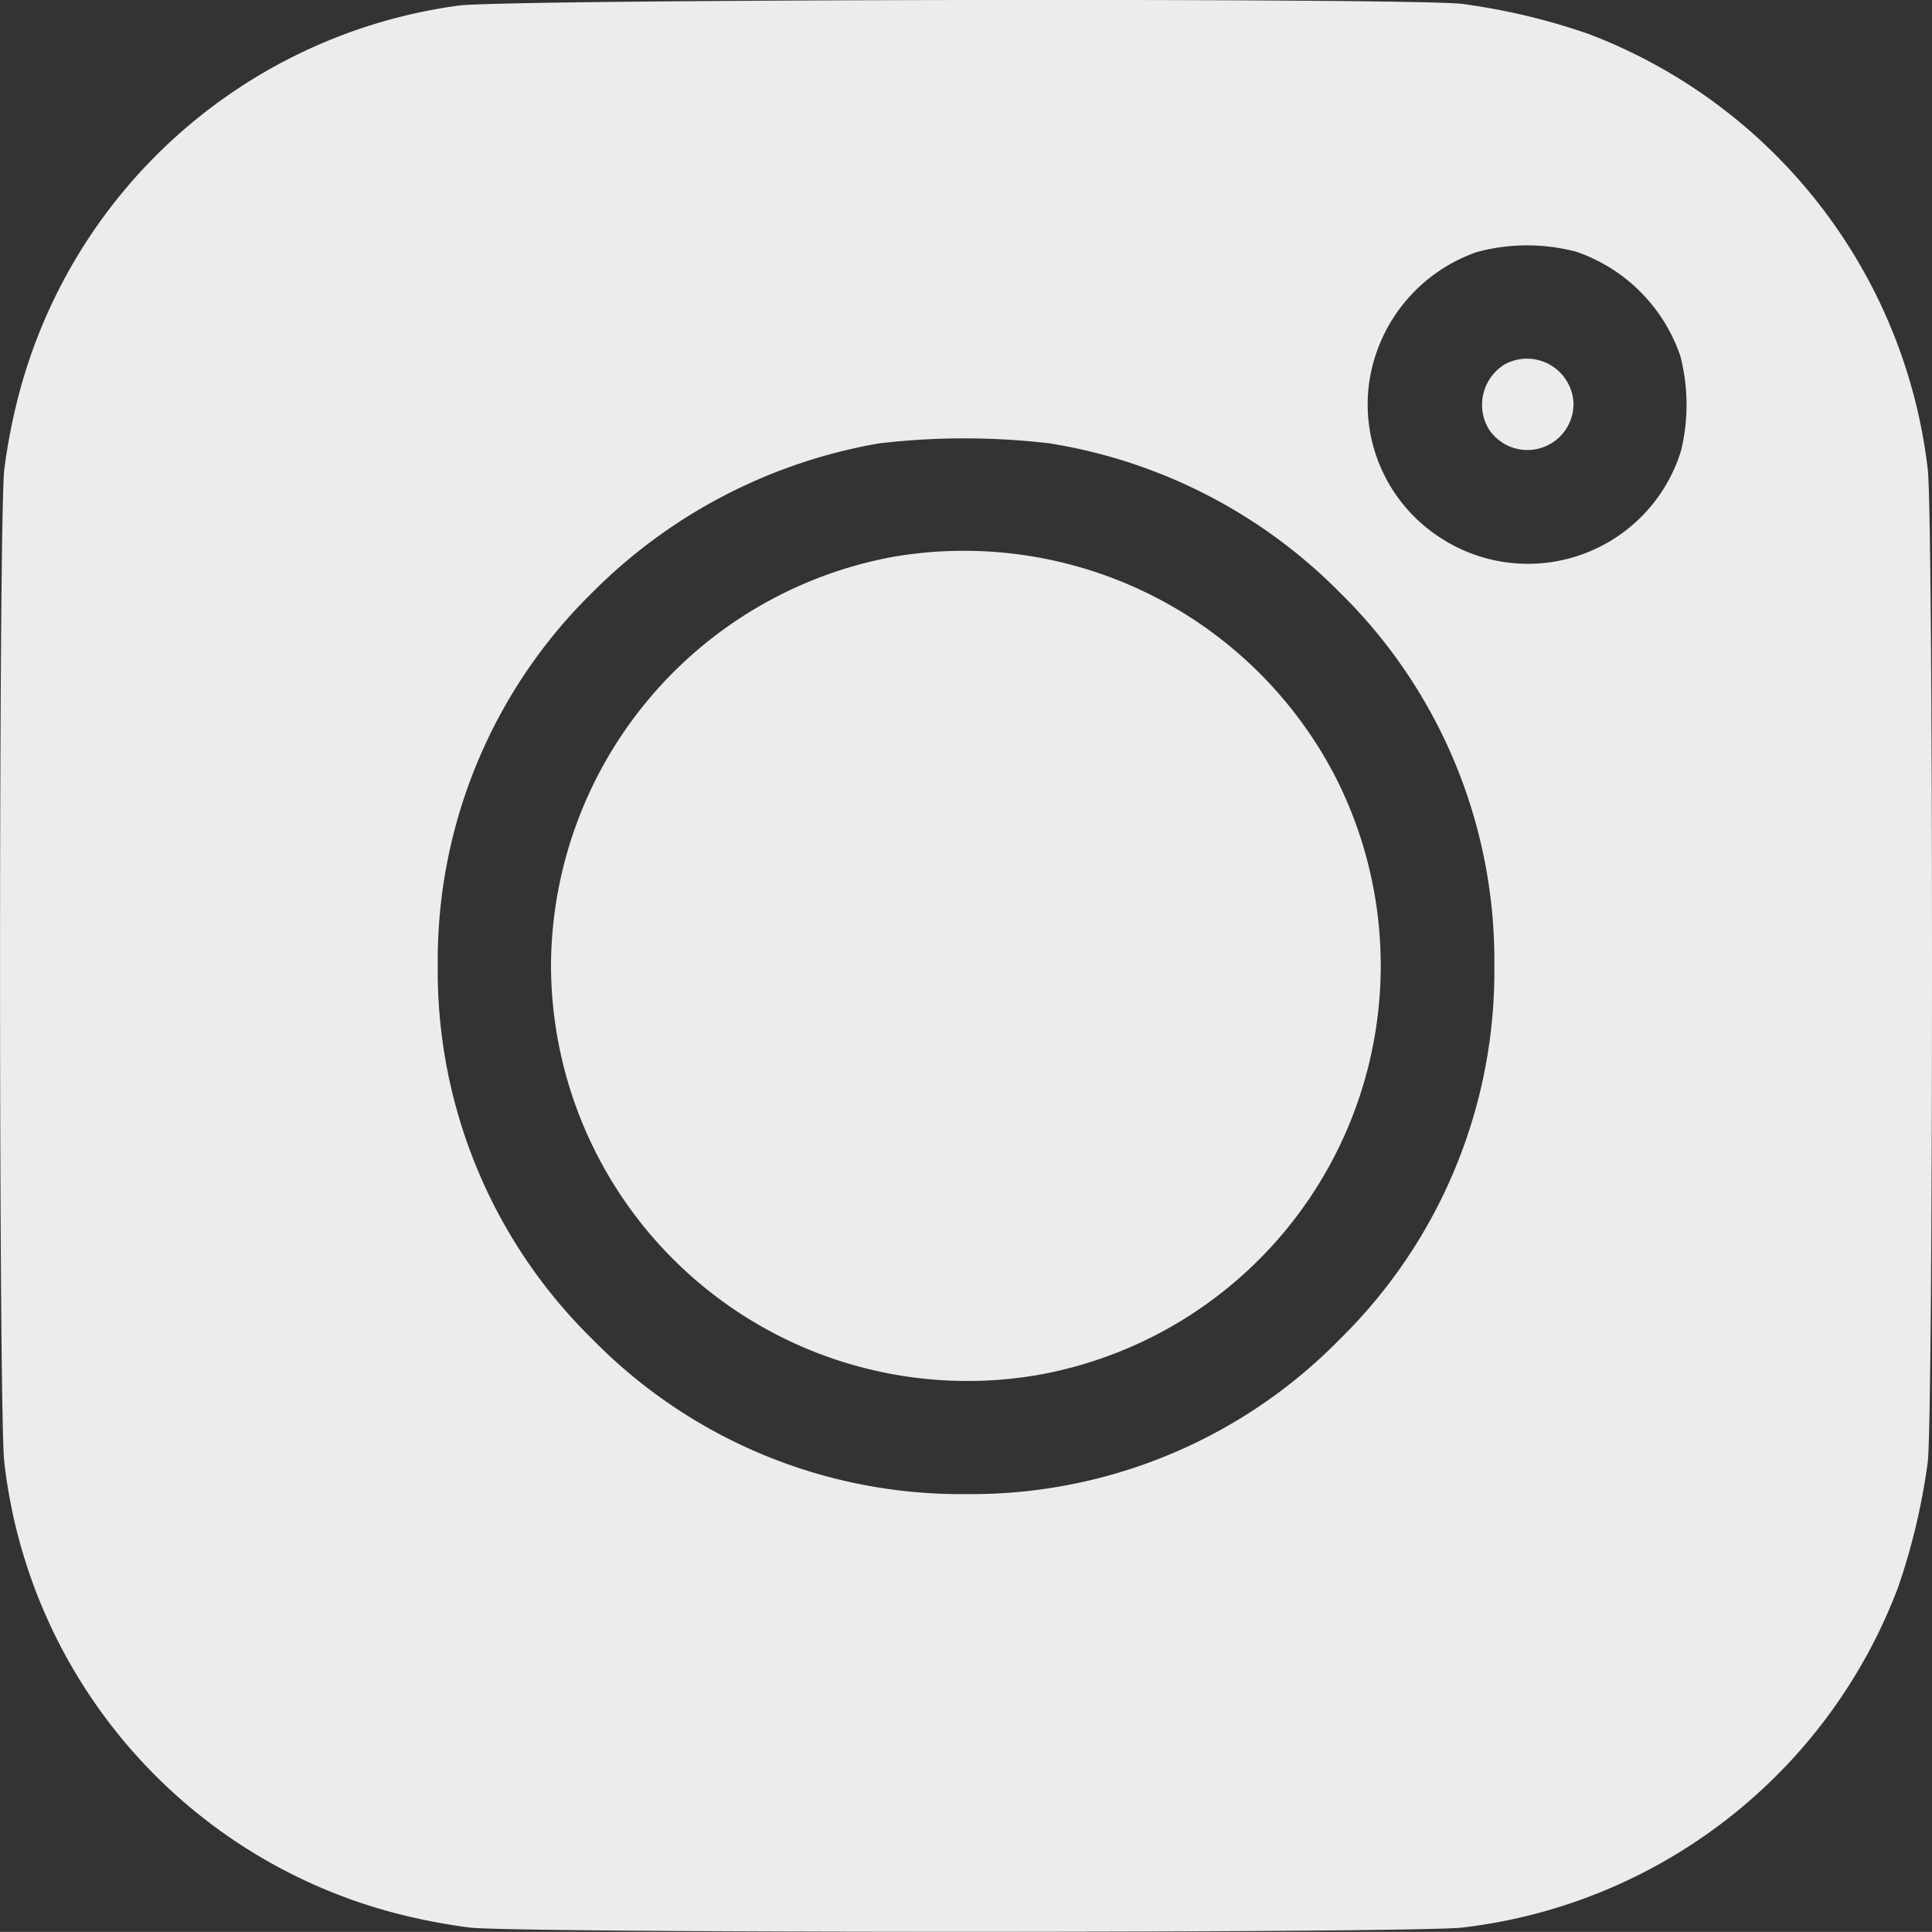 <svg xmlns="http://www.w3.org/2000/svg" width="38.388" height="38.386" viewBox="0 0 38.388 38.386">
  <rect x="0" y="0" width="38.388" height="38.386" fill="#333333" stroke="none"/>
  <g id="instagram-_4_" transform="translate(0 0)">
    <path id="Path_10" data-name="Path 10" d="M9.086-511.881a10.49,10.49,0,0,0-8.764,7.834,11.841,11.841,0,0,0-.262,1.387c-.112.93-.112,18.787,0,19.717a10.489,10.489,0,0,0,7.864,8.989,12.159,12.159,0,0,0,1.387.262c.93.112,18.787.112,19.717,0a10.562,10.562,0,0,0,8.659-6.755,12.814,12.814,0,0,0,.592-2.5c.112-.93.112-18.787,0-19.717a10.562,10.562,0,0,0-6.755-8.659,12.812,12.812,0,0,0-2.5-.592C28-512.038,9.978-512.008,9.086-511.881Zm22.2,4.888a3.324,3.324,0,0,1,2.077,2.077,3.864,3.864,0,0,1,.015,1.874,3.182,3.182,0,0,1-4.8,1.724,3.152,3.152,0,0,1-1.394-3.1,3.237,3.237,0,0,1,2.129-2.564A3.824,3.824,0,0,1,31.284-506.993Zm-10.466,3.809a10.414,10.414,0,0,1,5.773,2.961,10.244,10.244,0,0,1,3.074,7.422,10.244,10.244,0,0,1-3.074,7.422,10.244,10.244,0,0,1-7.422,3.074,10.244,10.244,0,0,1-7.422-3.074A10.244,10.244,0,0,1,8.673-492.8a10.244,10.244,0,0,1,3.074-7.422,10.573,10.573,0,0,1,5.7-2.961A14.494,14.494,0,0,1,20.818-503.184Z" transform="translate(0.025 511.992)" fill="#edecec"/>
    <path id="Path_11" data-name="Path 11" d="M393.185-416.84a.942.942,0,0,0-.337,1.275.916.916,0,0,0,1.694-.487A.925.925,0,0,0,393.185-416.84Z" transform="translate(-363.277 424.074)" fill="#edecec"/>
    <path id="Path_12" data-name="Path 12" d="M152.792-365.977A8.3,8.3,0,0,0,146-357.85a8.276,8.276,0,0,0,9.641,8.134,8.262,8.262,0,0,0,5.93-11.92A8.312,8.312,0,0,0,152.792-365.977Z" transform="translate(-135.052 377.042)" fill="#edecec"/>
  </g>
</svg>
